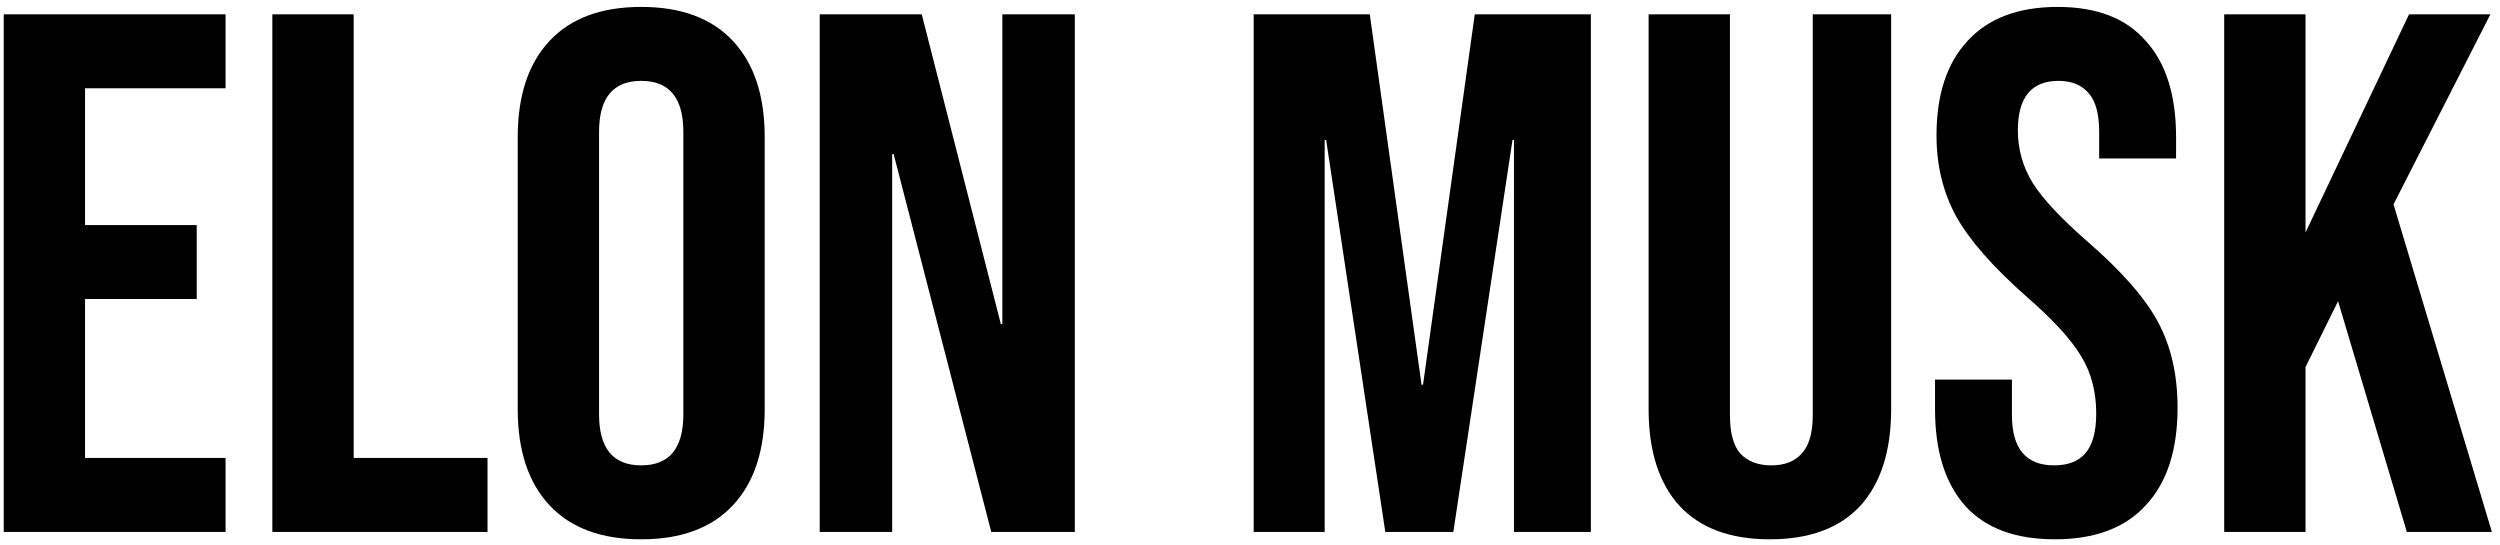 <svg width="188" height="41" viewBox="0 0 188 41" fill="none" xmlns="http://www.w3.org/2000/svg">
<path d="M0.28 1.076H16.962V6.637H6.396V16.924H14.793V22.484H6.396V34.439H16.962V40H0.28V1.076ZM20.48 1.076H26.597V34.439H36.662V40H20.48V1.076ZM48.219 40.556C45.216 40.556 42.918 39.703 41.324 37.998C39.73 36.293 38.933 33.883 38.933 30.77V10.307C38.933 7.193 39.73 4.783 41.324 3.078C42.918 1.373 45.216 0.52 48.219 0.52C51.221 0.52 53.52 1.373 55.114 3.078C56.708 4.783 57.505 7.193 57.505 10.307V30.77C57.505 33.883 56.708 36.293 55.114 37.998C53.52 39.703 51.221 40.556 48.219 40.556ZM48.219 34.995C50.332 34.995 51.388 33.717 51.388 31.159V9.917C51.388 7.359 50.332 6.081 48.219 6.081C46.106 6.081 45.049 7.359 45.049 9.917V31.159C45.049 33.717 46.106 34.995 48.219 34.995ZM61.642 1.076H69.315L75.265 24.375H75.376V1.076H80.826V40H74.542L67.202 11.585H67.091V40H61.642V1.076ZM94.277 1.076H103.007L106.9 28.934H107.011L110.903 1.076H119.633V40H113.85V10.529H113.739L109.291 40H104.175L99.727 10.529H99.615V40H94.277V1.076ZM133.095 40.556C130.129 40.556 127.868 39.722 126.311 38.054C124.754 36.349 123.975 33.92 123.975 30.77V1.076H130.092V31.214C130.092 32.549 130.352 33.513 130.871 34.106C131.427 34.699 132.205 34.995 133.206 34.995C134.207 34.995 134.967 34.699 135.486 34.106C136.042 33.513 136.32 32.549 136.32 31.214V1.076H142.214V30.77C142.214 33.92 141.436 36.349 139.879 38.054C138.322 39.722 136.06 40.556 133.095 40.556ZM154.522 40.556C151.556 40.556 149.314 39.722 147.794 38.054C146.274 36.349 145.514 33.92 145.514 30.77V28.545H151.297V31.214C151.297 33.735 152.353 34.995 154.466 34.995C155.504 34.995 156.283 34.699 156.802 34.106C157.358 33.476 157.636 32.475 157.636 31.103C157.636 29.472 157.265 28.045 156.524 26.822C155.782 25.561 154.411 24.06 152.409 22.317C149.888 20.093 148.127 18.091 147.126 16.312C146.126 14.495 145.625 12.457 145.625 10.195C145.625 7.119 146.404 4.746 147.961 3.078C149.518 1.373 151.779 0.52 154.744 0.52C157.673 0.52 159.879 1.373 161.362 3.078C162.881 4.746 163.641 7.156 163.641 10.307V11.919H157.858V9.917C157.858 8.583 157.599 7.619 157.08 7.026C156.561 6.396 155.801 6.081 154.8 6.081C152.761 6.081 151.742 7.322 151.742 9.806C151.742 11.215 152.112 12.531 152.854 13.754C153.632 14.977 155.022 16.46 157.024 18.203C159.582 20.427 161.343 22.447 162.307 24.264C163.271 26.08 163.753 28.212 163.753 30.658C163.753 33.846 162.956 36.293 161.362 37.998C159.805 39.703 157.525 40.556 154.522 40.556ZM167.26 1.076H173.376V17.48L181.161 1.076H187.278L179.993 15.367L187.389 40H180.994L175.823 22.651L173.376 27.6V40H167.26V1.076Z" fill="black"/>
</svg>
